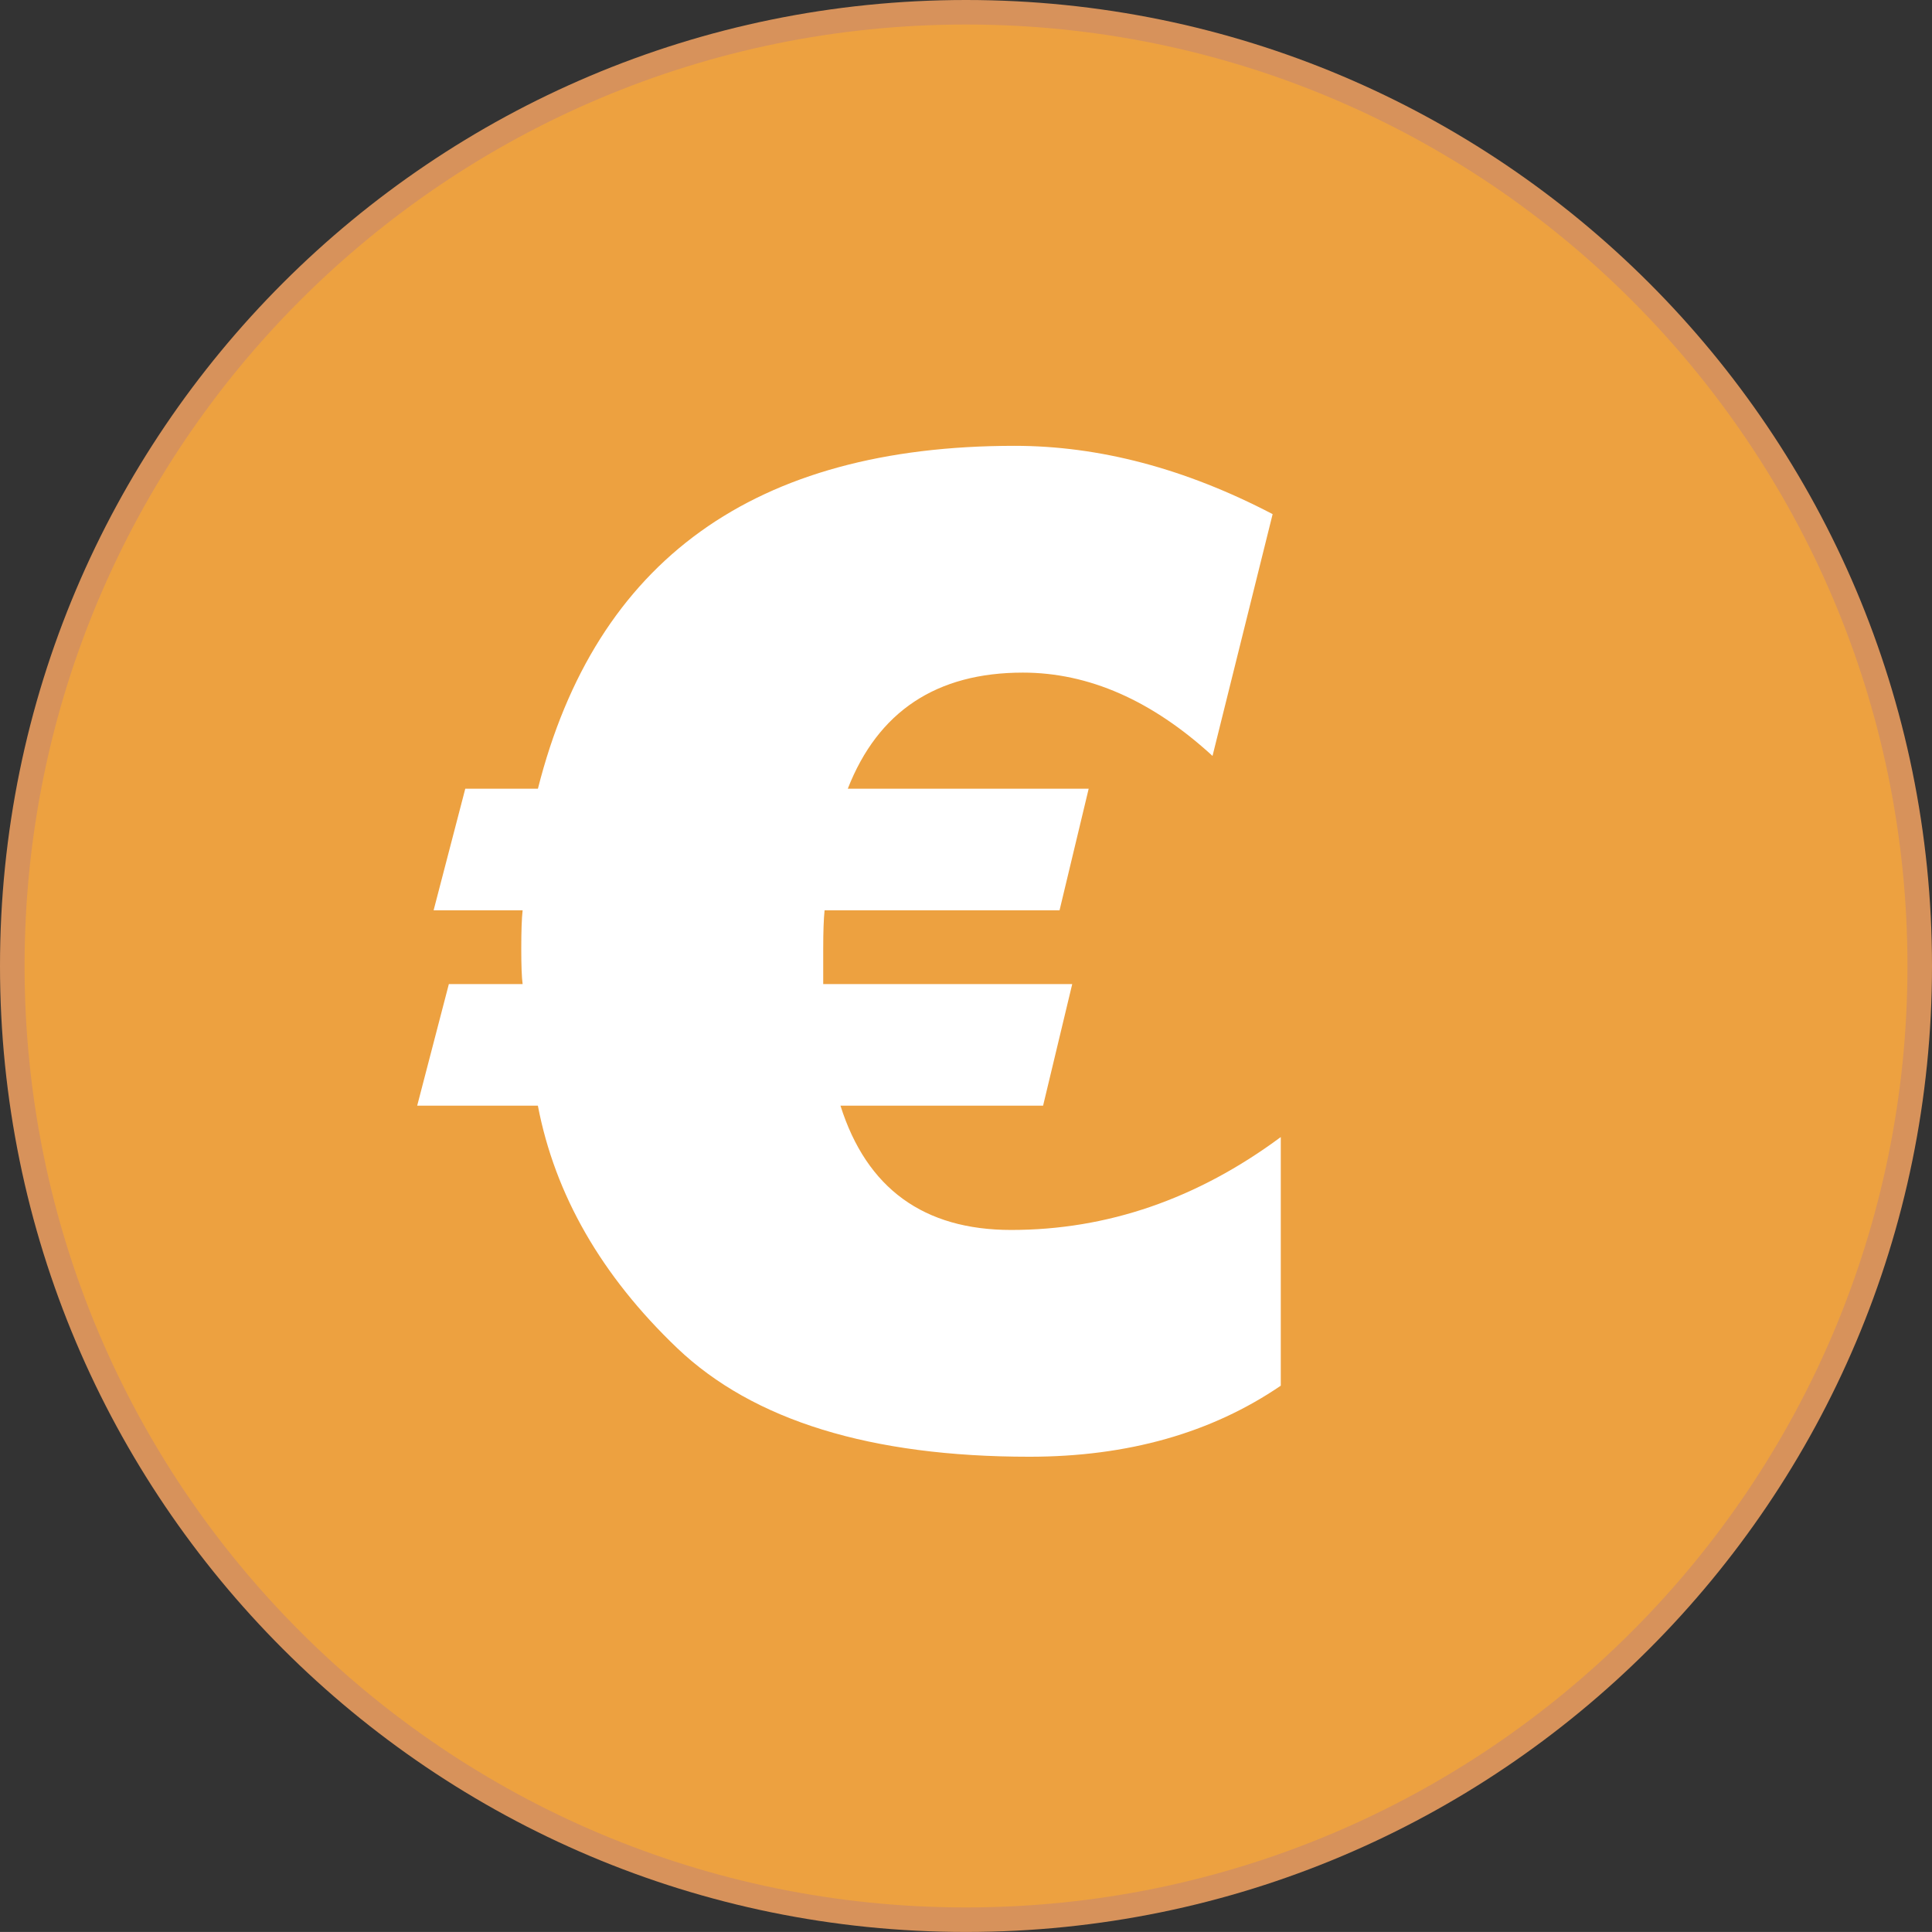 <?xml version="1.0" encoding="UTF-8"?>
<svg xmlns="http://www.w3.org/2000/svg" version="1.1" viewBox="0 0 512 511.99">
  <rect x="0" y="0" width="512" height="511.99" fill="#333333" stroke="none"/>
  <!-- Generator: Adobe Illustrator 29.7.1, SVG Export Plug-In . SVG Version: 2.1.1 Build 8)  -->
  <defs>
    <style>
      .st0 {
        fill: #eda140;
        fill-rule: evenodd;
      }

      .st1 {
        fill: #fff;
      }

      .st2 {
        fill: #d7925b;
      }
    </style>
  </defs>
  <g id="_Слой_1" data-name="Слой_1" image-rendering="optimizeQuality" shape-rendering="geometricPrecision" text-rendering="geometricPrecision">
    <path class="st2" d="M256,0c70.68,0,134.69,28.66,181.02,74.98,46.33,46.32,74.98,110.33,74.98,181.01s-28.66,134.69-74.98,181.02c-46.33,46.33-110.33,74.98-181.02,74.98s-134.69-28.66-181.01-74.98C28.66,390.68,0,326.68,0,255.99S28.66,121.31,74.99,74.98C121.31,28.66,185.32,0,256,0Z"/>
    <path class="st0" d="M256,6.5c137.79,0,249.5,111.7,249.5,249.49s-111.71,249.5-249.5,249.5S6.51,393.79,6.51,255.99,118.21,6.5,256,6.5h0Z"/>
    <path class="st1" d="M284.15,260.79l-7.72,32.22h-53.7c6.94,21.96,22.08,32.94,45.25,32.94,25.46,0,49.3-8.21,71.44-24.62v65.89c-18.4,12.55-40.61,18.83-66.61,18.83-42.06,0-73.19-9.59-93.34-28.78-20.09-19.19-32.4-40.61-36.93-64.26h-31.98l8.39-32.22h19.55c-.24-1.75-.36-4.89-.36-9.35,0-4.71.12-8.08.36-10.2h-23.59l8.39-32.22h19.25c15.33-60.58,57.44-90.87,126.29-90.87,22.51,0,45.31,6.03,68.42,18.1l-15.93,64.08c-16.05-14.72-32.83-22.08-50.26-22.08-22.87,0-38.38,10.26-46.4,30.77h63.84l-7.72,32.22h-62.27c-.24,2.35-.36,5.73-.36,10.2v9.35h66.01Z"/>
  </g>
</svg>